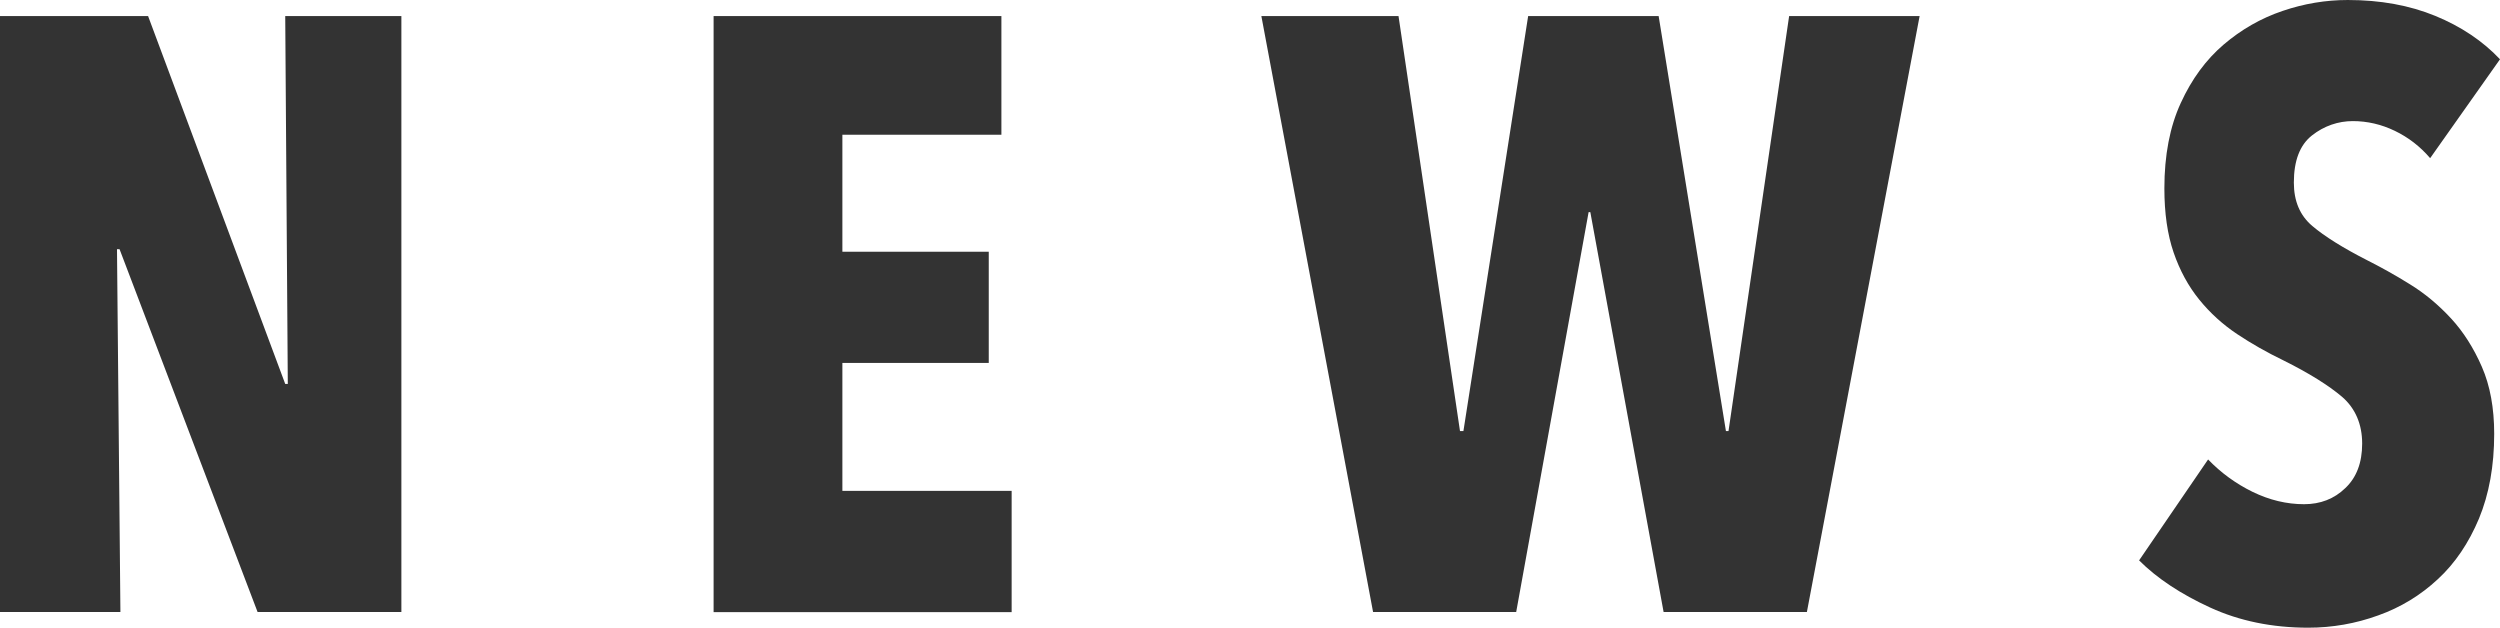 <?xml version="1.0" encoding="UTF-8"?>
<svg id="_レイヤー_2" data-name="レイヤー 2" xmlns="http://www.w3.org/2000/svg" viewBox="0 0 146.37 36.76">
  <defs>
    <style>
      .cls-1 {
        fill: #333;
        stroke-width: 0px;
      }
    </style>
  </defs>
  <g id="_コンテンツ" data-name="コンテンツ">
    <g>
      <path class="cls-1" d="m15.08,35.83L7,14.59h-.15l.2,21.24H0V.94h8.67l8.03,21.54h.15l-.15-21.54h6.8v34.89h-8.43Z"/>
      <path class="cls-1" d="m41.78,35.83V.94h16.85v6.95h-9.31v6.85h8.57v6.51h-8.57v7.49h9.91v7.1h-17.45Z"/>
      <path class="cls-1" d="m105.78,35.83h-8.38l-4.29-23.41h-.1l-4.24,23.41h-8.38L73.85.94h8.03l3.6,24.3h.2l3.79-24.3h7.64l3.94,24.3h.15l3.55-24.3h7.64l-6.6,34.89Z"/>
      <path class="cls-1" d="m142.28,9.26c-.59-.69-1.28-1.22-2.07-1.6s-1.61-.57-2.46-.57-1.68.28-2.39.84c-.71.56-1.06,1.48-1.06,2.76,0,1.09.36,1.93,1.08,2.54.72.61,1.79,1.28,3.2,2,.79.4,1.63.86,2.51,1.41.88.54,1.68,1.21,2.41,2,.73.79,1.33,1.74,1.81,2.84.48,1.1.72,2.41.72,3.92,0,1.88-.3,3.53-.89,4.96-.6,1.43-1.4,2.62-2.41,3.55-1.01.94-2.17,1.65-3.49,2.12-1.32.48-2.69.72-4.1.72-2.1,0-4.02-.39-5.74-1.18s-3.11-1.71-4.16-2.76l4.04-5.91c.76.79,1.63,1.42,2.61,1.9.99.48,1.99.72,3.01.72.95,0,1.76-.31,2.41-.94.66-.62.99-1.49.99-2.61s-.39-2.06-1.18-2.74c-.79-.67-1.94-1.39-3.45-2.14-.95-.46-1.85-.97-2.69-1.53-.84-.56-1.58-1.23-2.22-2.02-.64-.79-1.14-1.71-1.5-2.76-.36-1.05-.54-2.3-.54-3.75,0-1.94.32-3.61.96-5,.64-1.4,1.48-2.54,2.51-3.42s2.18-1.54,3.45-1.97c1.26-.43,2.54-.64,3.82-.64,1.9,0,3.61.31,5.12.93,1.51.62,2.78,1.47,3.79,2.54l-4.09,5.79Z"/>
    </g>
  </g>
</svg>